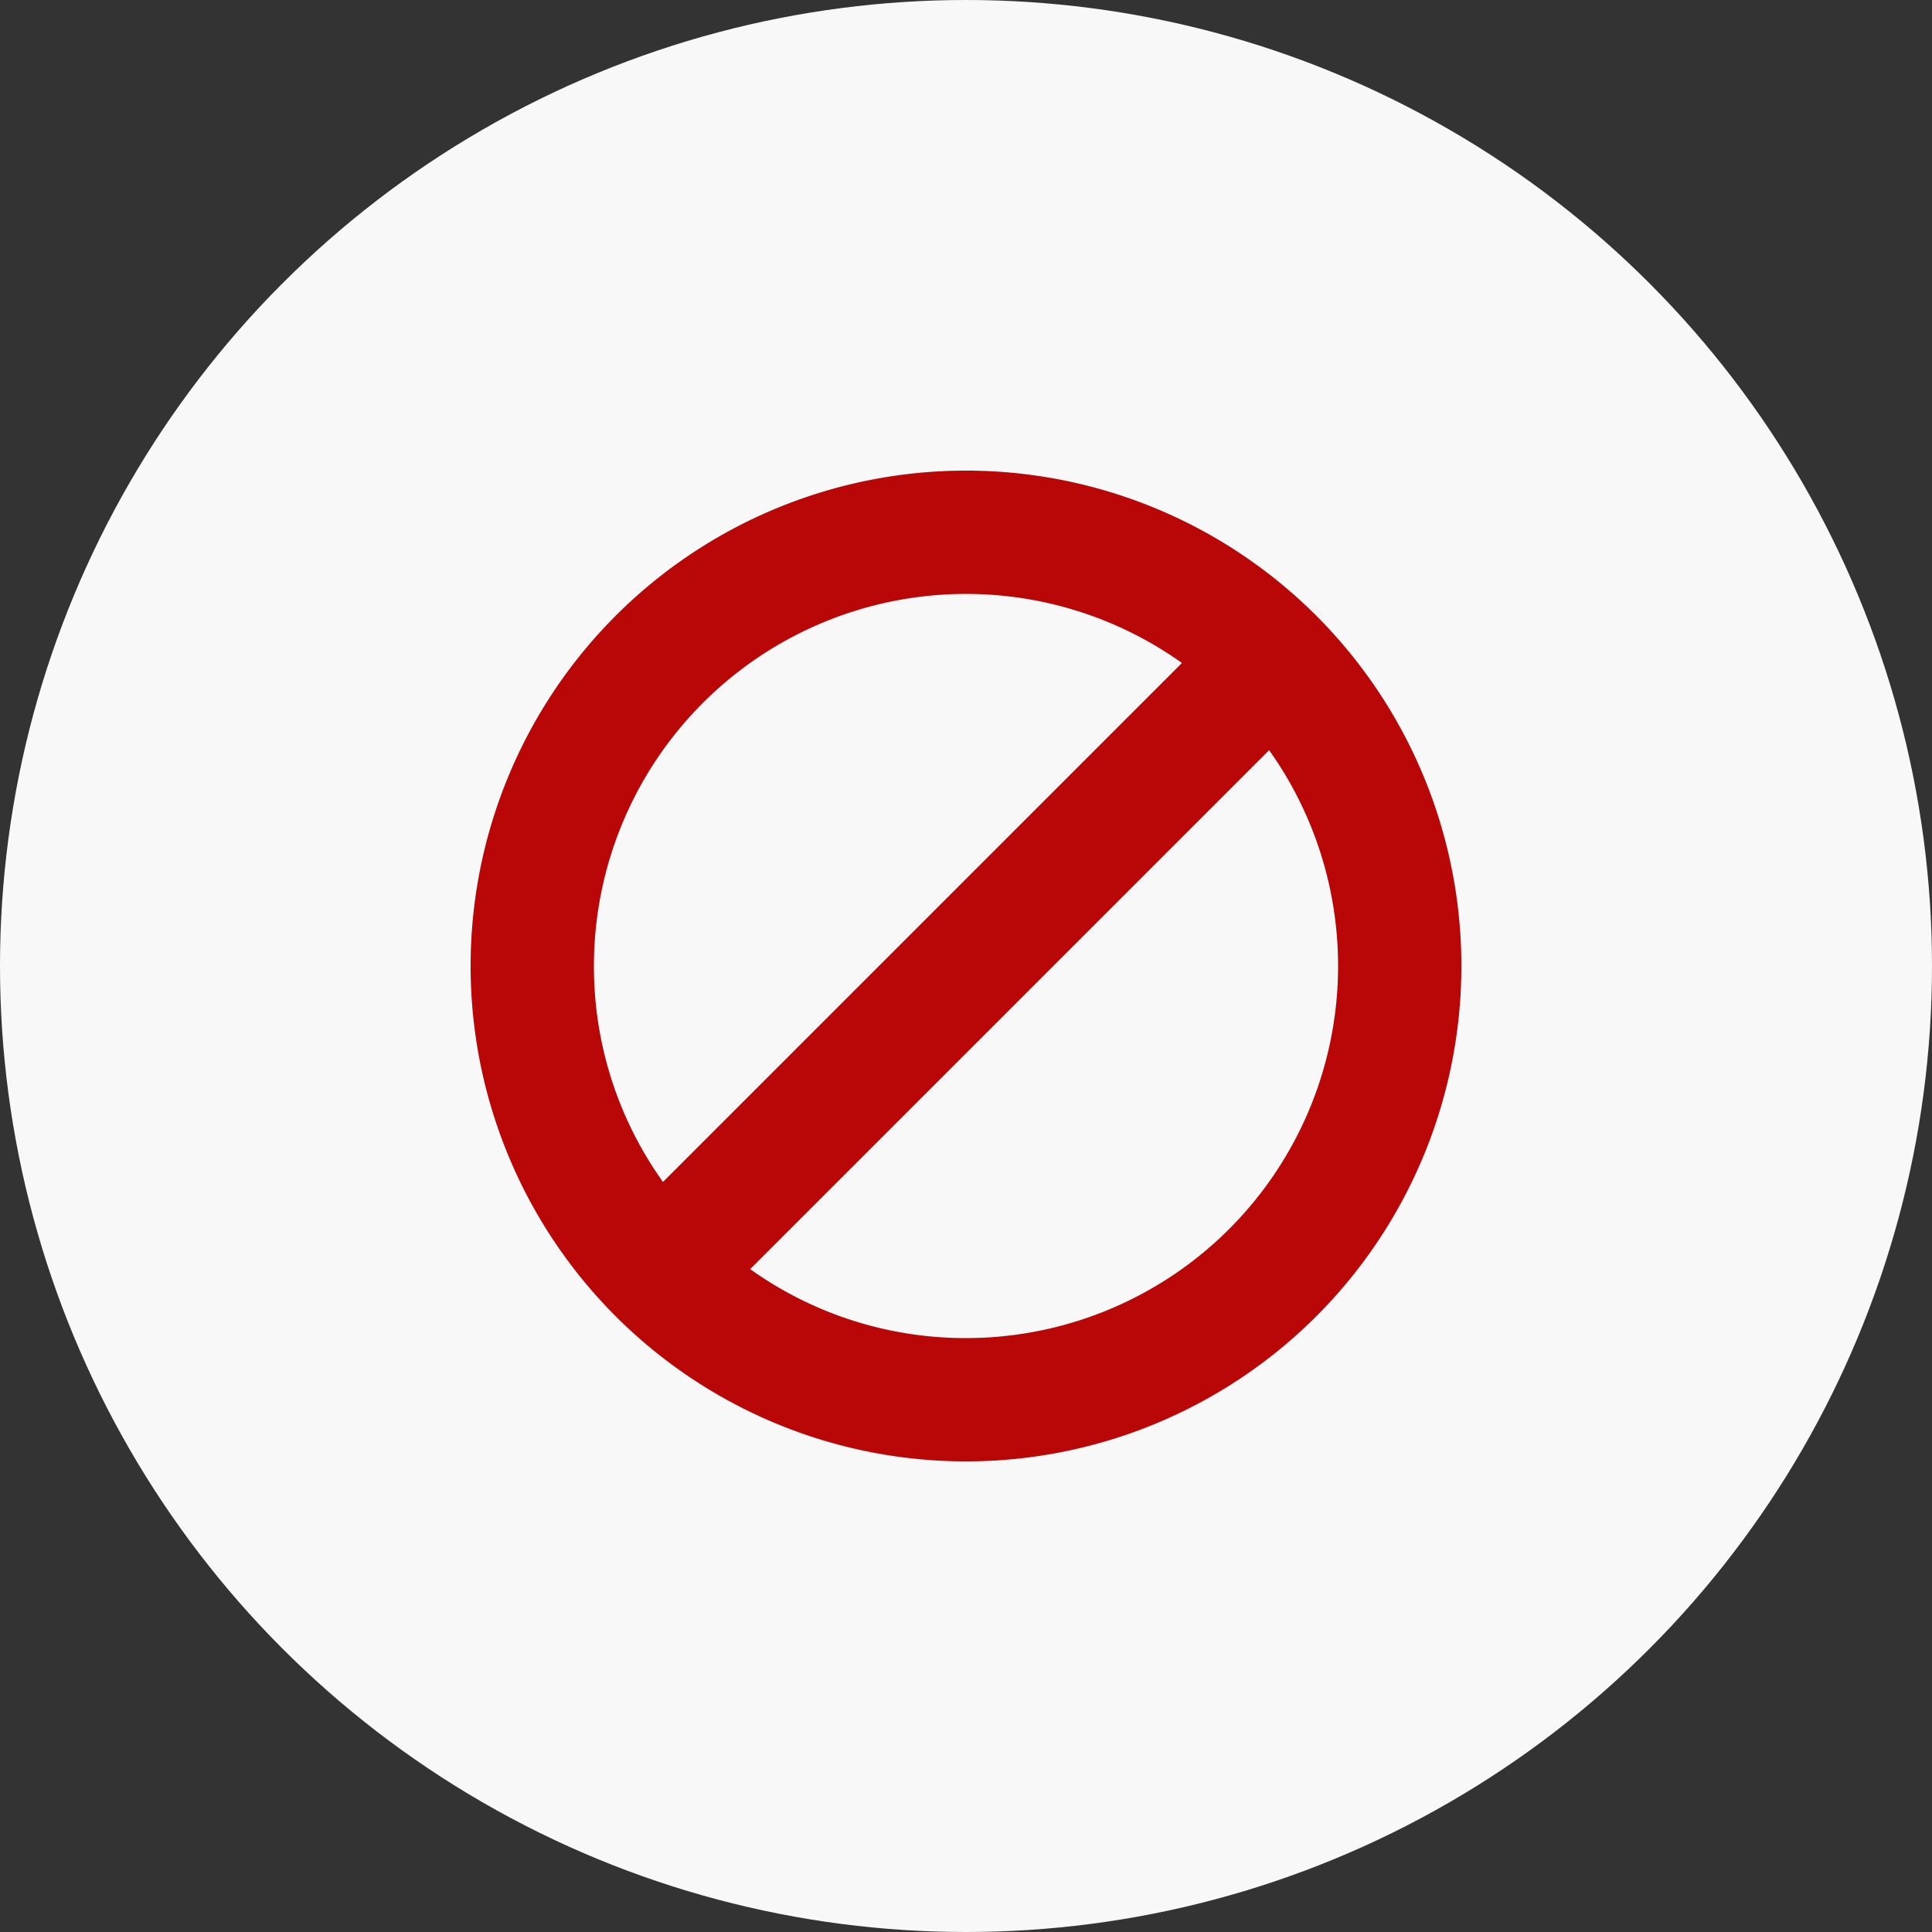 <svg xmlns="http://www.w3.org/2000/svg" width="78" height="78" viewBox="0 0 78 78">
  <rect x="0" y="0" width="78" height="78" fill="#333333" stroke="none"/>
  <g id="グループ_3091" data-name="グループ 3091" transform="translate(-353 -3546)">
    <circle id="楕円形_17" data-name="楕円形 17" cx="39" cy="39" r="39" transform="translate(353 3546)" fill="#f8f8f8"/>
    <g id="forbidden" transform="translate(372 3565)">
      <path id="パス_12416" data-name="パス 12416" d="M20,0A20,20,0,1,0,40,20,20,20,0,0,0,20,0ZM4.978,20A15.023,15.023,0,0,1,28.718,7.766L7.766,28.718A14.953,14.953,0,0,1,4.978,20ZM20,35.022a14.953,14.953,0,0,1-8.713-2.784L32.238,11.287A15.023,15.023,0,0,1,20,35.022Z" fill="#b90707"/>
    </g>
  </g>
</svg>
